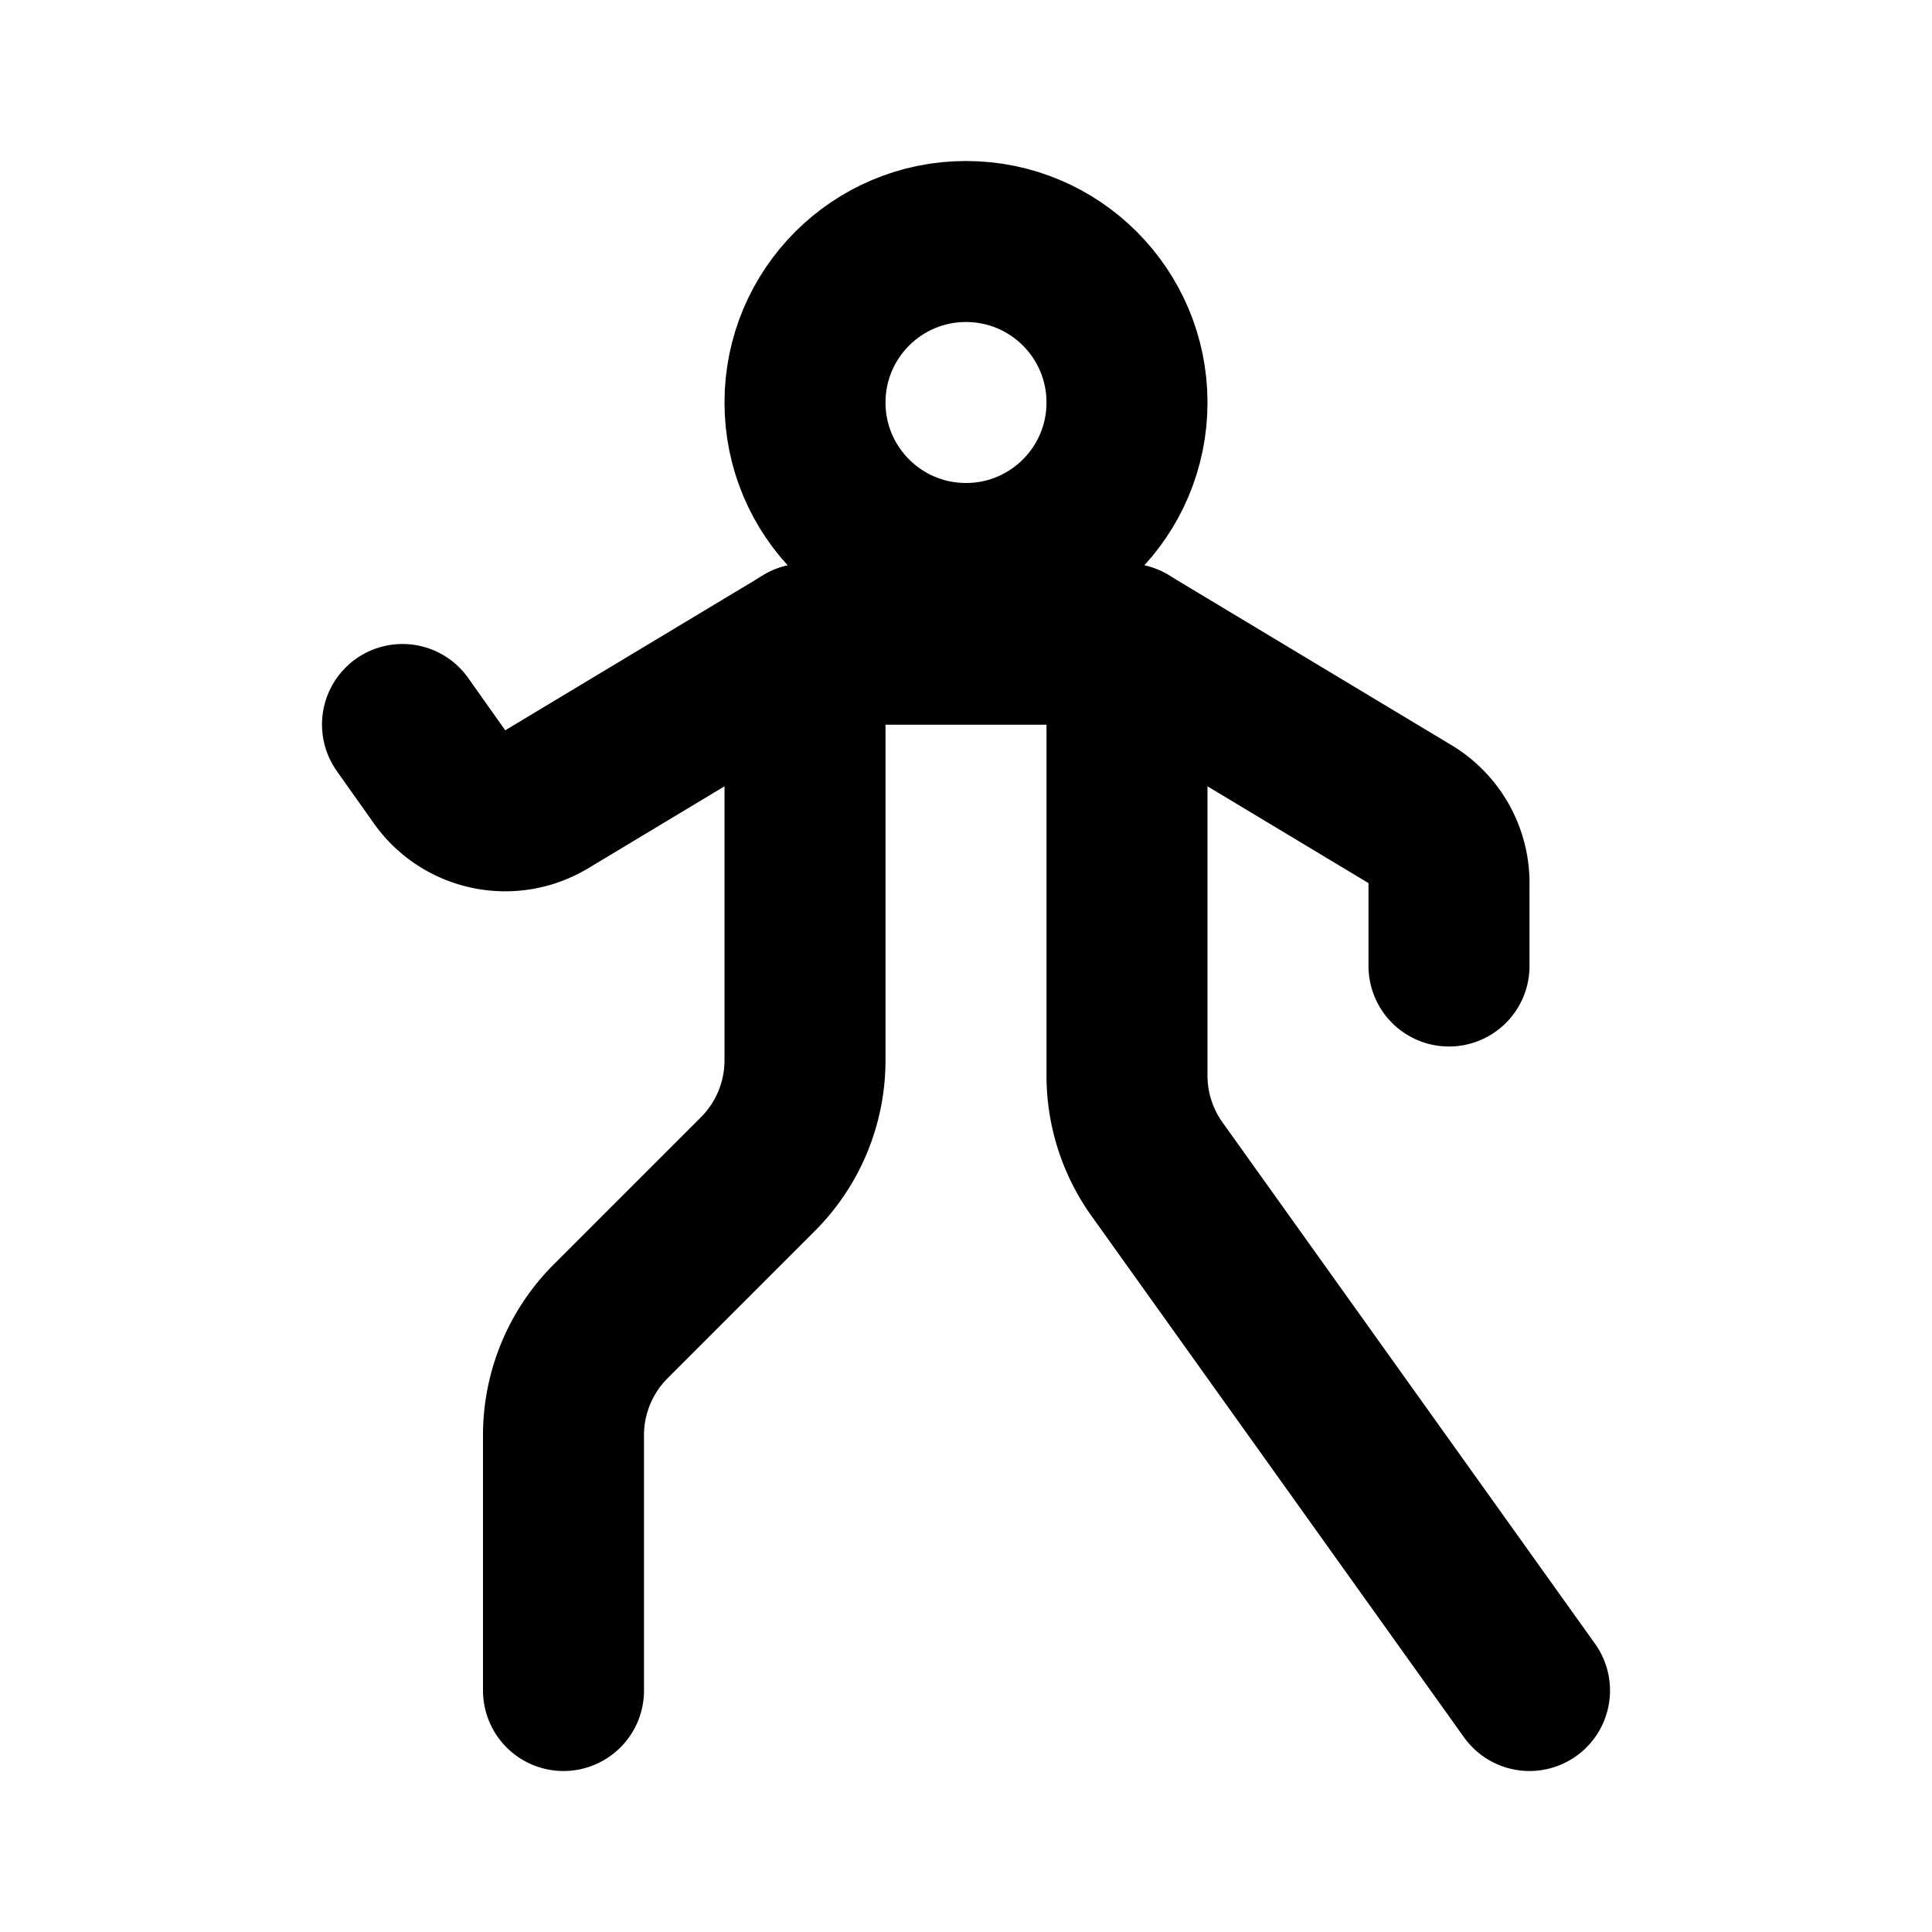 <?xml version="1.0" encoding="utf-8"?><!-- Скачано с сайта svg4.ru / Downloaded from svg4.ru -->
<svg fill="#000000" width="800px" height="800px" viewBox="0 0 24 24" id="pilates-2" data-name="Line Color" xmlns="http://www.w3.org/2000/svg" class="icon line-color"><circle id="primary" cx="12" cy="5" r="2" style="fill: none; stroke: rgb(0, 0, 0); stroke-linecap: round; stroke-linejoin: round; stroke-width: 2;"></circle><path id="primary-2" data-name="primary" d="M5,9l.46.65a1,1,0,0,0,1.33.28L10,8h4l3.51,2.11A1,1,0,0,1,18,11v1" style="fill: none; stroke: rgb(0, 0, 0); stroke-linecap: round; stroke-linejoin: round; stroke-width: 2;"></path><path id="primary-3" data-name="primary" d="M19,21l-4.63-6.48A2,2,0,0,1,14,13.36V8H10v5.17a2,2,0,0,1-.59,1.42L7.59,16.41A2,2,0,0,0,7,17.83V21" style="fill: none; stroke: rgb(0, 0, 0); stroke-linecap: round; stroke-linejoin: round; stroke-width: 2;"></path></svg>